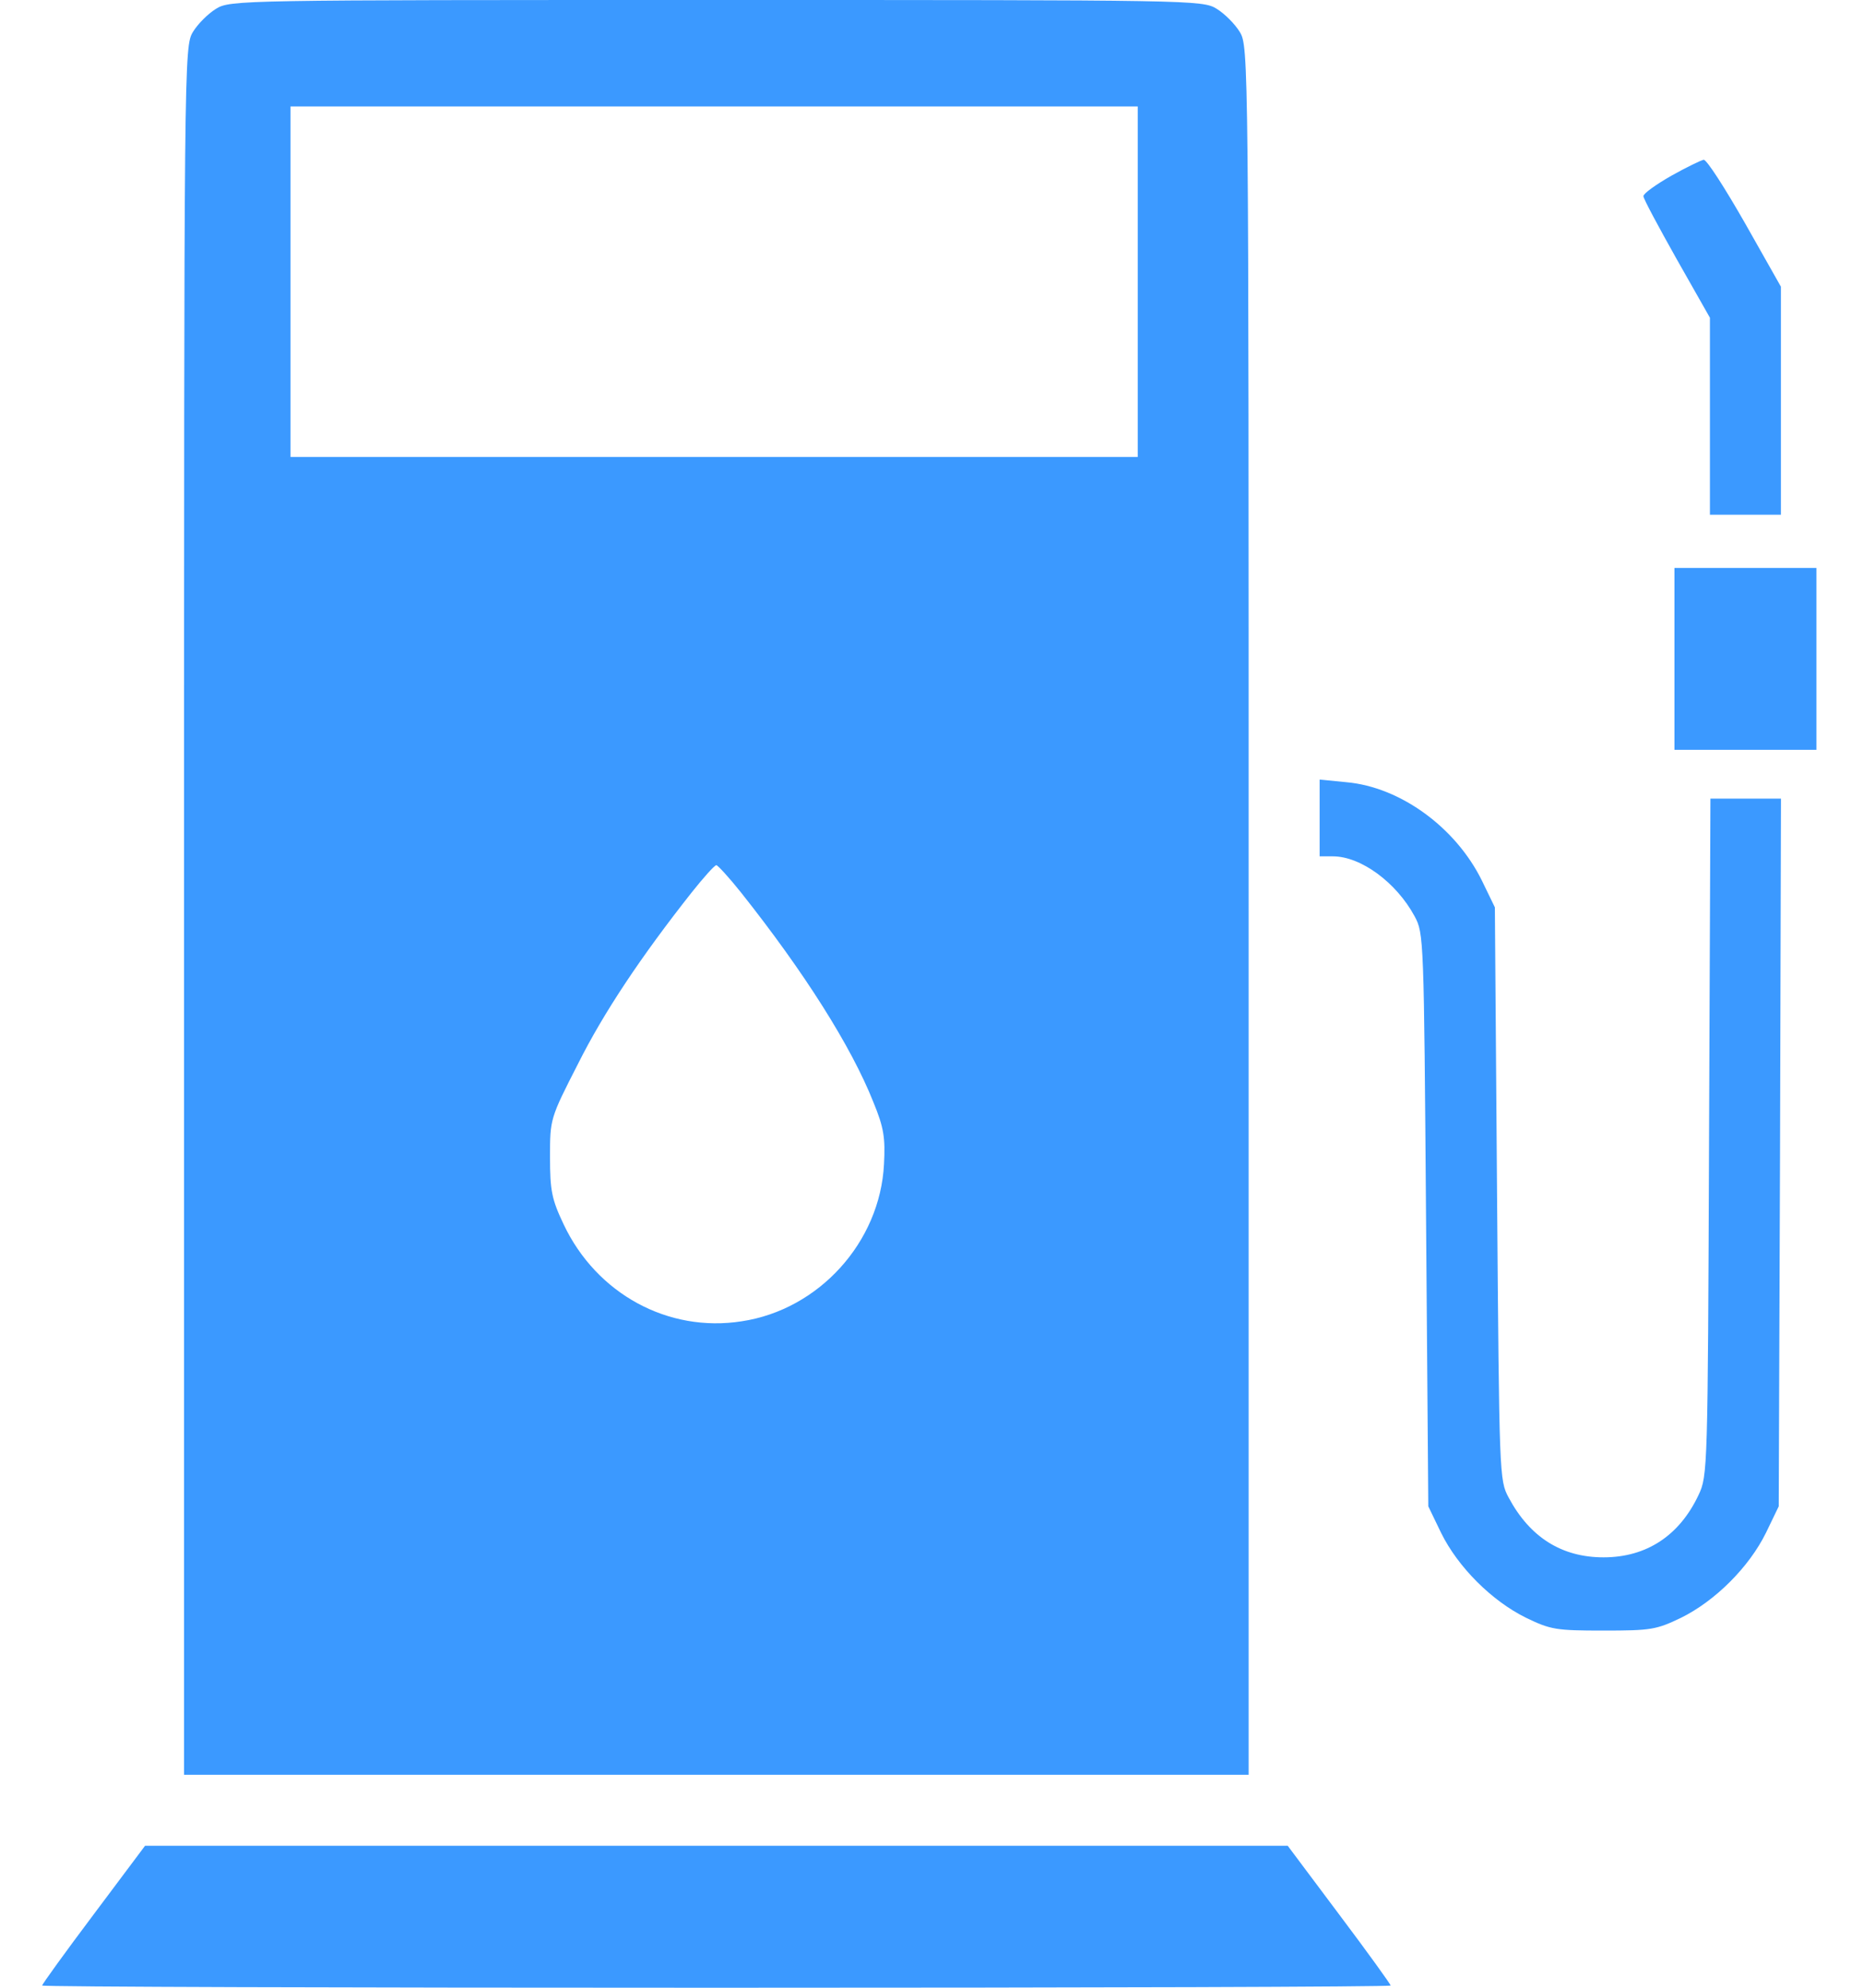 <svg id="icon-fuel" viewBox="0 0 30 32" fill="none" xmlns="http://www.w3.org/2000/svg">
<path d="M3.478 0.142C3.35 0.221 3.185 0.385 3.107 0.514C2.964 0.75 2.964 0.907 2.964 14.657V28.571H11.535H20.107V14.657C20.107 0.907 20.107 0.75 19.964 0.514C19.885 0.385 19.721 0.221 19.593 0.142C19.364 -0 19.214 -0 11.535 -0C3.857 -0 3.707 -0 3.478 0.142ZM18.321 4.535V7.357H11.5H4.678V4.535V1.714H11.5H18.321V4.535ZM11.935 14.371C12.95 15.65 13.707 16.843 14.064 17.743C14.235 18.157 14.257 18.321 14.235 18.743C14.171 20 13.185 21.085 11.943 21.271C10.757 21.457 9.607 20.828 9.078 19.714C8.885 19.307 8.857 19.171 8.857 18.628C8.857 18.014 8.857 18.007 9.307 17.128C9.721 16.3 10.328 15.393 11.135 14.371C11.328 14.128 11.507 13.928 11.535 13.928C11.557 13.928 11.742 14.128 11.935 14.371Z" fill="#3B99FF"/>
<path d="M26.914 2.829C26.664 2.972 26.464 3.115 26.464 3.158C26.464 3.2 26.707 3.65 27 4.172L27.535 5.115V6.7V8.286H28.107H28.678V6.45V4.615L28.1 3.593C27.778 3.029 27.485 2.572 27.435 2.572C27.392 2.579 27.157 2.693 26.914 2.829Z" fill="#3B99FF"/>
<path d="M26.964 10.607V12.071H28.107H29.25V10.607V9.143H28.107H26.964V10.607Z" fill="#3B99FF"/>
<path d="M21.25 13.171V13.786H21.464C21.914 13.786 22.486 14.207 22.779 14.75C22.929 15.028 22.929 15.1 22.964 19.643L23 24.25L23.207 24.679C23.479 25.229 24.021 25.771 24.572 26.043C24.971 26.236 25.057 26.25 25.822 26.25C26.586 26.25 26.672 26.236 27.072 26.043C27.622 25.771 28.164 25.229 28.436 24.679L28.643 24.25L28.664 18.55L28.679 12.857H28.114H27.543L27.521 18.3C27.5 23.664 27.5 23.757 27.35 24.071C27.043 24.721 26.514 25.071 25.822 25.071C25.15 25.071 24.636 24.75 24.293 24.107C24.143 23.829 24.143 23.757 24.107 19.214L24.072 14.607L23.864 14.178C23.443 13.321 22.55 12.671 21.686 12.593L21.25 12.55V13.171Z" fill="#3B99FF"/>
<path d="M1.507 30.821C1.05 31.429 0.679 31.943 0.679 31.964C0.679 31.986 5.564 32 11.536 32C17.507 32 22.393 31.986 22.393 31.964C22.393 31.943 22.022 31.429 21.565 30.821L20.736 29.714H11.536H2.336L1.507 30.821Z" fill="#3B99FF"/>
</svg>
